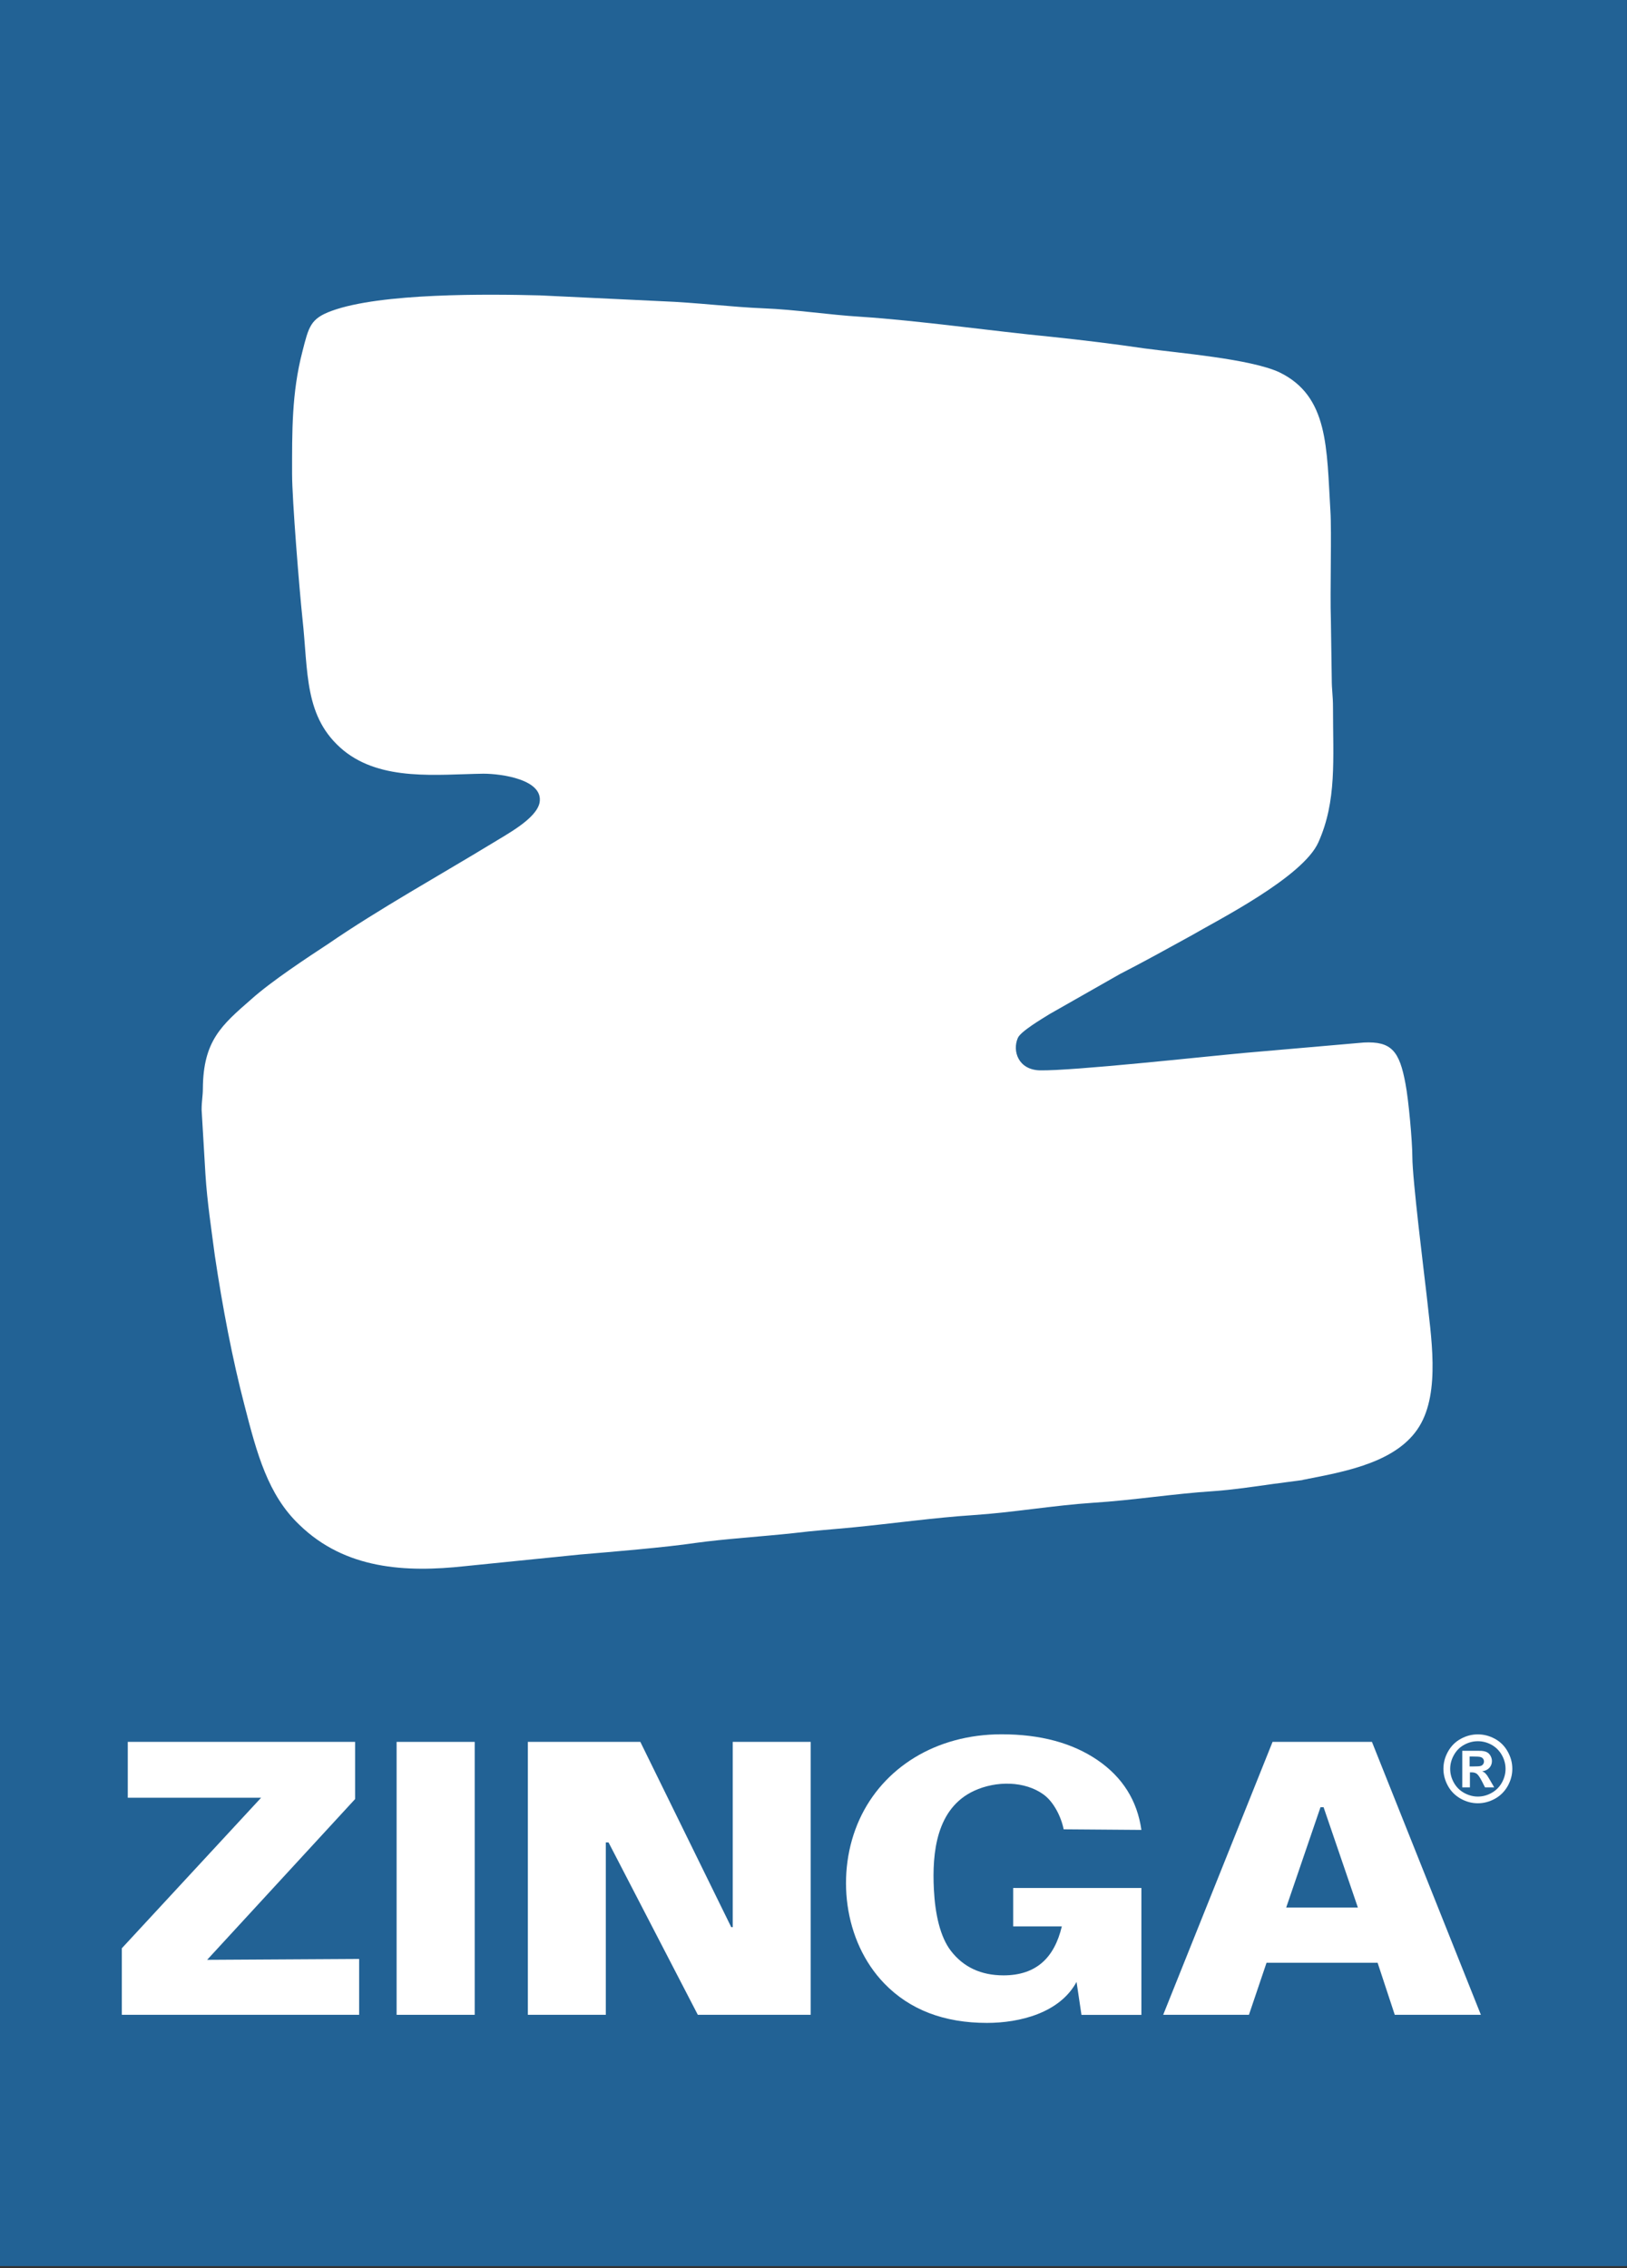 <?xml version="1.0" encoding="utf-8"?>
<!-- Generator: Adobe Illustrator 23.0.0, SVG Export Plug-In . SVG Version: 6.00 Build 0)  -->
<svg version="1.1" id="Layer_1" xmlns="http://www.w3.org/2000/svg" xmlns:xlink="http://www.w3.org/1999/xlink" x="0px" y="0px"
	 viewBox="0 0 221.03 308.16" style="enable-background:new 0 0 221.03 308.16;" xml:space="preserve">
<rect x="0" y="0" width="221.03" height="308.16" fill="#333333" stroke="none"/>
<style type="text/css">
	.st0{fill-rule:evenodd;clip-rule:evenodd;fill:#4373BA;}
	.st1{fill-rule:evenodd;clip-rule:evenodd;fill:#FFFFFF;}
	.st2{fill-rule:evenodd;clip-rule:evenodd;fill:#226295;}
	
		.st3{fill-rule:evenodd;clip-rule:evenodd;fill:none;stroke:#FFFFFF;stroke-width:7.67;stroke-linecap:round;stroke-linejoin:round;stroke-miterlimit:2.613;}
	.st4{opacity:0.5;fill-rule:evenodd;clip-rule:evenodd;fill:#4373BA;}
	.st5{fill-rule:evenodd;clip-rule:evenodd;fill:#4373BA;stroke:#FFFFFF;stroke-width:8;stroke-miterlimit:2.613;}
	.st6{opacity:0.5;fill-rule:evenodd;clip-rule:evenodd;fill:#226295;}
	.st7{fill-rule:evenodd;clip-rule:evenodd;fill:#226295;stroke:#FFFFFF;stroke-width:8;stroke-miterlimit:2.613;}
</style>
<rect y="-0.21" class="st2" width="221.02" height="308.07"/>
<g>
	<polygon class="st1" points="17.36,236.64 48.24,236.64 48.24,244.41 28.14,266.25 48.79,266.13 48.79,273.72 16.55,273.72 
		16.55,264.68 35.47,244.23 17.36,244.23 	"/>
	<rect x="53.88" y="236.64" class="st1" width="10.61" height="37.08"/>
	<polygon class="st1" points="71.71,236.64 86.99,236.64 99.34,261.81 99.54,261.81 99.54,236.64 110.13,236.64 110.13,273.72 
		94.8,273.72 82.67,250.3 82.3,250.3 82.3,273.72 71.71,273.72 	"/>
	<path class="st1" d="M155.06,248.6l-10.56-0.08c-0.35-1.74-1.37-3.74-2.72-4.72c-2.55-1.86-6.44-1.9-9.45-0.51
		c-5.12,2.38-5.72,8.37-5.46,13.41c0.17,3.34,0.85,6.44,2.31,8.33c1.71,2.22,4.1,3.33,7.15,3.33c4.45,0,6.91-2.4,7.92-6.65h-6.61
		v-5.22h17.42v17.24h-8.14l-0.67-4.48c-2.28,4.22-7.72,5.57-12.17,5.57c-5.84,0-10.49-1.79-13.94-5.35
		c-5.56-5.75-6.64-15.12-3.38-22.29c3.19-7,10.34-11.57,19.31-11.57c5.26,0,9.6,1.17,13.02,3.5
		C152.5,241.44,154.49,244.61,155.06,248.6z"/>
	<path class="st1" d="M179.39,245.52l-4.66,13.63h9.74l-4.66-13.63H179.39L179.39,245.52z M172.88,236.64h13.5l14.8,37.08h-11.7
		l-2.33-7.07h-15.09l-2.39,7.07h-11.65L172.88,236.64z"/>
	<path class="st1" d="M200.77,235.62c0.8,0,1.57,0.2,2.31,0.6c0.74,0.4,1.32,0.98,1.74,1.73c0.42,0.75,0.63,1.53,0.63,2.35
		c0,0.82-0.21,1.59-0.62,2.33c-0.42,0.74-0.99,1.32-1.73,1.73c-0.74,0.41-1.52,0.62-2.33,0.62c-0.82,0-1.59-0.21-2.33-0.62
		c-0.74-0.42-1.32-0.99-1.73-1.73c-0.41-0.74-0.62-1.52-0.62-2.33c0-0.82,0.21-1.61,0.63-2.35c0.42-0.75,1-1.33,1.74-1.73
		C199.19,235.82,199.96,235.62,200.77,235.62L200.77,235.62z M200.77,236.55c-0.65,0-1.26,0.16-1.85,0.48
		c-0.59,0.32-1.06,0.78-1.4,1.39c-0.34,0.6-0.51,1.23-0.51,1.89c0,0.66,0.17,1.28,0.5,1.87c0.33,0.6,0.8,1.06,1.39,1.39
		c0.6,0.33,1.22,0.5,1.87,0.5c0.66,0,1.28-0.17,1.87-0.5c0.59-0.33,1.06-0.8,1.39-1.39c0.33-0.59,0.5-1.22,0.5-1.87
		c0-0.66-0.17-1.29-0.51-1.89c-0.34-0.6-0.81-1.06-1.4-1.39C202.03,236.71,201.41,236.55,200.77,236.55L200.77,236.55z
		 M198.65,242.81v-4.96h1.01c0.94,0,1.47,0,1.59,0.01c0.33,0.03,0.59,0.09,0.78,0.2c0.18,0.1,0.34,0.26,0.46,0.48
		c0.12,0.21,0.19,0.45,0.19,0.71c0,0.36-0.12,0.66-0.35,0.92c-0.23,0.25-0.56,0.41-0.98,0.47c0.15,0.06,0.27,0.12,0.35,0.19
		c0.08,0.07,0.19,0.19,0.34,0.38c0.04,0.05,0.16,0.25,0.37,0.61l0.58,1h-1.25l-0.41-0.81c-0.28-0.54-0.51-0.88-0.69-1.02
		c-0.18-0.14-0.41-0.21-0.69-0.21h-0.26v2.04H198.65L198.65,242.81z M199.66,239.98h0.41c0.58,0,0.94-0.02,1.08-0.07
		c0.14-0.04,0.25-0.12,0.33-0.23c0.08-0.11,0.12-0.24,0.12-0.38c0-0.14-0.04-0.26-0.12-0.37c-0.08-0.11-0.19-0.18-0.34-0.23
		c-0.15-0.05-0.51-0.07-1.08-0.07h-0.41V239.98z"/>
</g>
<path class="st1" d="M191.87,157.17c0-2.11-0.52-7.82-0.93-9.92c-0.82-4.48-1.92-5.8-5.65-5.62l-16.2,1.41
	c-5.77,0.53-23.36,2.46-27.85,2.37c-2.91-0.09-3.73-2.63-2.97-4.39c0.35-0.88,3.32-2.63,4.31-3.25l9.56-5.44
	c3.09-1.58,6.58-3.51,9.61-5.18c3.61-2.11,15.27-7.99,17.36-12.73c2.51-5.62,1.98-11.24,1.98-18.35c0-1.58-0.17-2.28-0.17-3.86
	l-0.12-8.17c-0.12-3.42,0.12-11.94-0.06-14.58c-0.52-8.61-0.23-15.63-6.93-18.88c-3.96-1.84-13.81-2.63-18.35-3.25
	c-4.14-0.61-8.51-1.14-12.7-1.58c-8.1-0.79-17.95-2.2-25.87-2.72c-4.31-0.26-8.8-0.97-13.11-1.14c-4.49-0.18-9.15-0.79-13.93-0.97
	l-16.49-0.79c-7.05-0.18-21.62-0.35-28.32,2.11c-2.86,1.05-3.09,2.11-3.96,5.53c-1.46,5.62-1.4,10.89-1.4,16.6
	c0,3.51,0.99,15.72,1.4,19.58c0.82,7.38,0.17,13.52,5.59,18c5.19,4.22,12.7,3.25,19,3.16c2.45,0,8.22,0.79,7.63,3.95
	c-0.47,2.2-4.49,4.3-6.47,5.53c-6.93,4.22-15.44,8.96-22.2,13.61c-2.8,1.84-7.75,5.09-10.49,7.55c-4.02,3.51-6.53,5.62-6.58,12.12
	c0,1.05-0.17,1.67-0.17,2.9l0.52,8.78c0.23,3.69,0.82,7.55,1.28,11.06c1.05,7.03,2.39,14.05,4.02,20.29
	c1.69,6.59,3.2,12.21,7.46,16.25c6.23,6.06,14.45,6.5,22.49,5.62l15.62-1.58c4.14-0.35,11.65-0.97,15.73-1.58
	c3.79-0.53,9.15-0.88,13.23-1.32c2.86-0.35,5.48-0.53,8.16-0.79c5.42-0.53,11.01-1.32,16.37-1.67c5.3-0.35,10.9-1.32,16.2-1.67
	c5.54-0.35,10.95-1.23,16.37-1.58c2.62-0.18,5.48-0.61,8.04-0.97c1.46-0.18,2.56-0.35,4.02-0.53c0.23-0.09,0.52-0.09,0.82-0.18
	c5.42-1.05,12.18-2.37,15.09-7.11c2.91-4.74,1.57-12.38,0.99-17.91C193.44,172.72,191.87,160.16,191.87,157.17z"/>
</svg>
